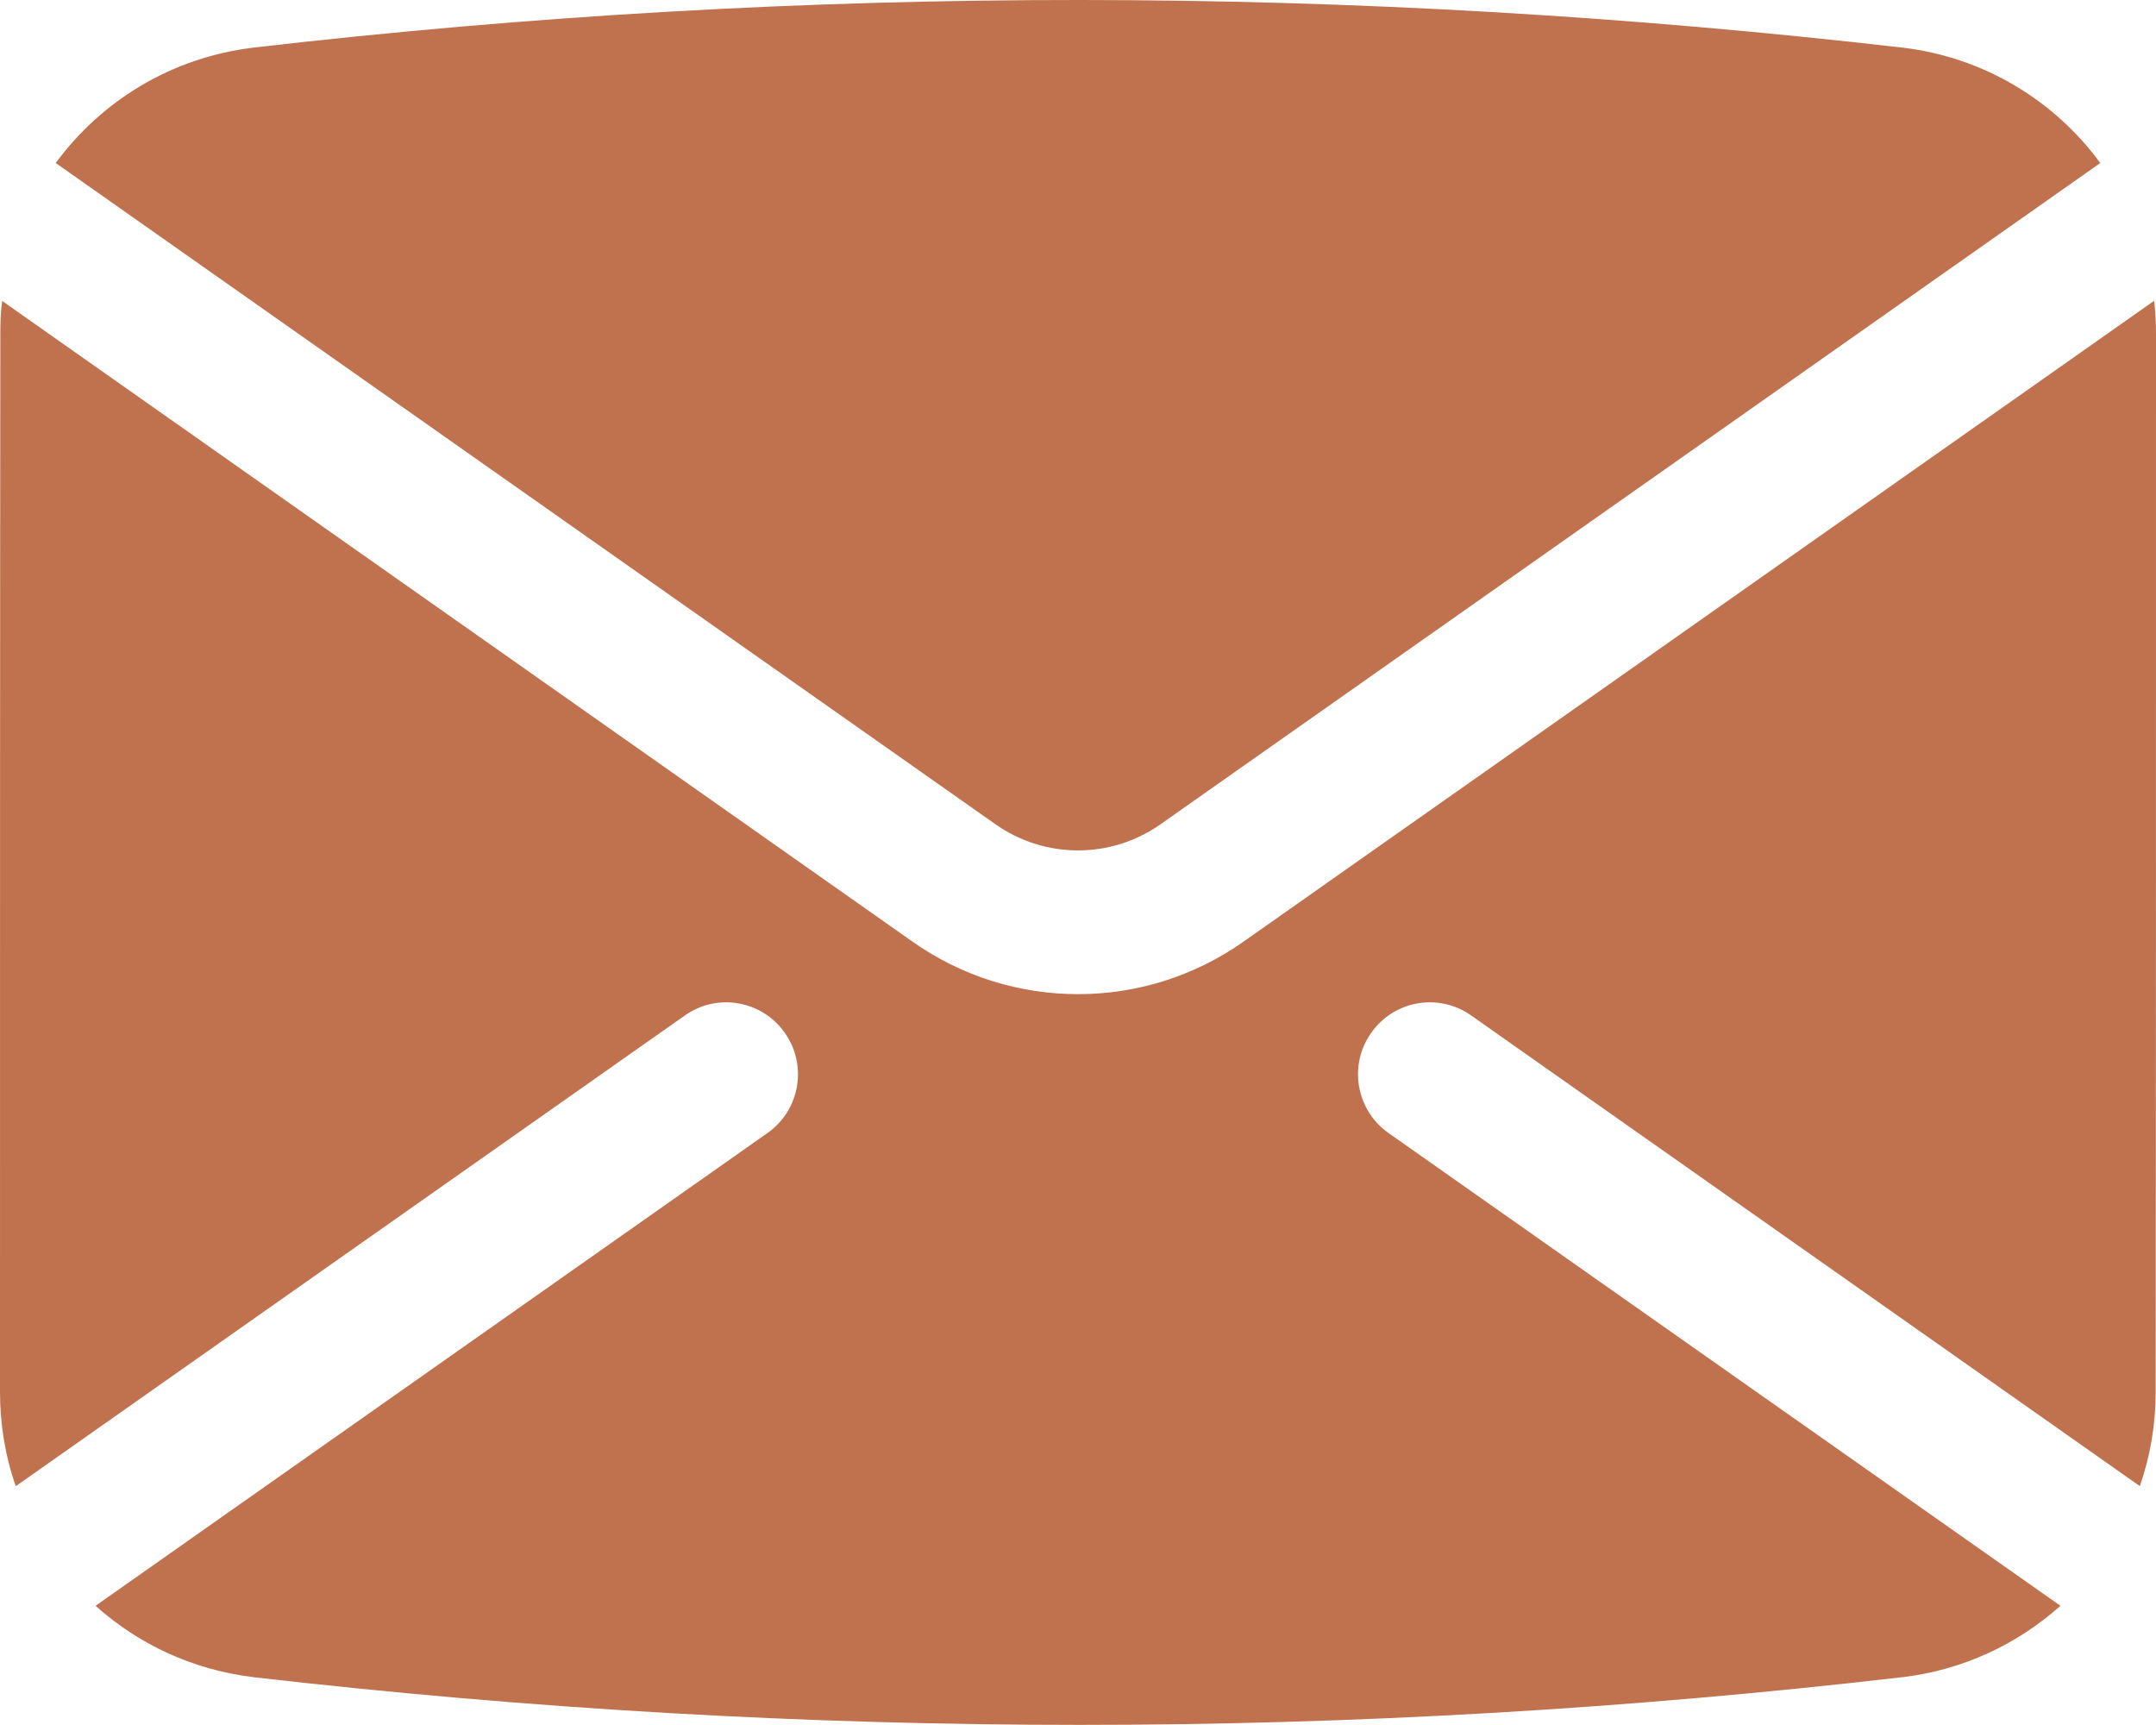 <?xml version="1.0" encoding="UTF-8"?> <svg xmlns="http://www.w3.org/2000/svg" width="25" height="20" viewBox="0 0 25 20" fill="none"><path fill-rule="evenodd" clip-rule="evenodd" d="M24.979 3.487L14.417 10.919C13.267 11.729 11.733 11.729 10.583 10.919L0.025 3.489C0.008 3.611 0.004 3.735 0.004 3.86C4.0691e-06 7.052 0 12.943 0 16.136C0 16.518 0.062 16.887 0.183 17.231L7.942 11.773C8.317 11.508 8.837 11.599 9.1 11.975C9.367 12.351 9.275 12.872 8.9 13.136L1.108 18.618C1.604 19.062 2.233 19.361 2.938 19.445C2.938 19.445 2.938 19.445 2.942 19.446C9.342 20.183 15.713 20.183 22.062 19.445L22.067 19.445C22.767 19.36 23.396 19.061 23.892 18.618L16.1 13.136C15.725 12.872 15.633 12.351 15.9 11.975C16.163 11.599 16.683 11.508 17.058 11.773L24.812 17.23C24.933 16.887 24.996 16.519 24.996 16.138C25 12.946 25 7.055 25 3.862C25 3.735 24.992 3.61 24.979 3.487ZM0.646 1.89L11.542 9.556C12.117 9.961 12.883 9.961 13.458 9.556L24.354 1.89C23.825 1.169 23.012 0.666 22.062 0.552C22.062 0.552 22.062 0.552 22.058 0.552C15.729 -0.177 9.358 -0.191 2.938 0.552C2.938 0.552 2.938 0.553 2.933 0.553C1.988 0.667 1.175 1.17 0.646 1.89Z" fill="#C0724E"></path></svg> 